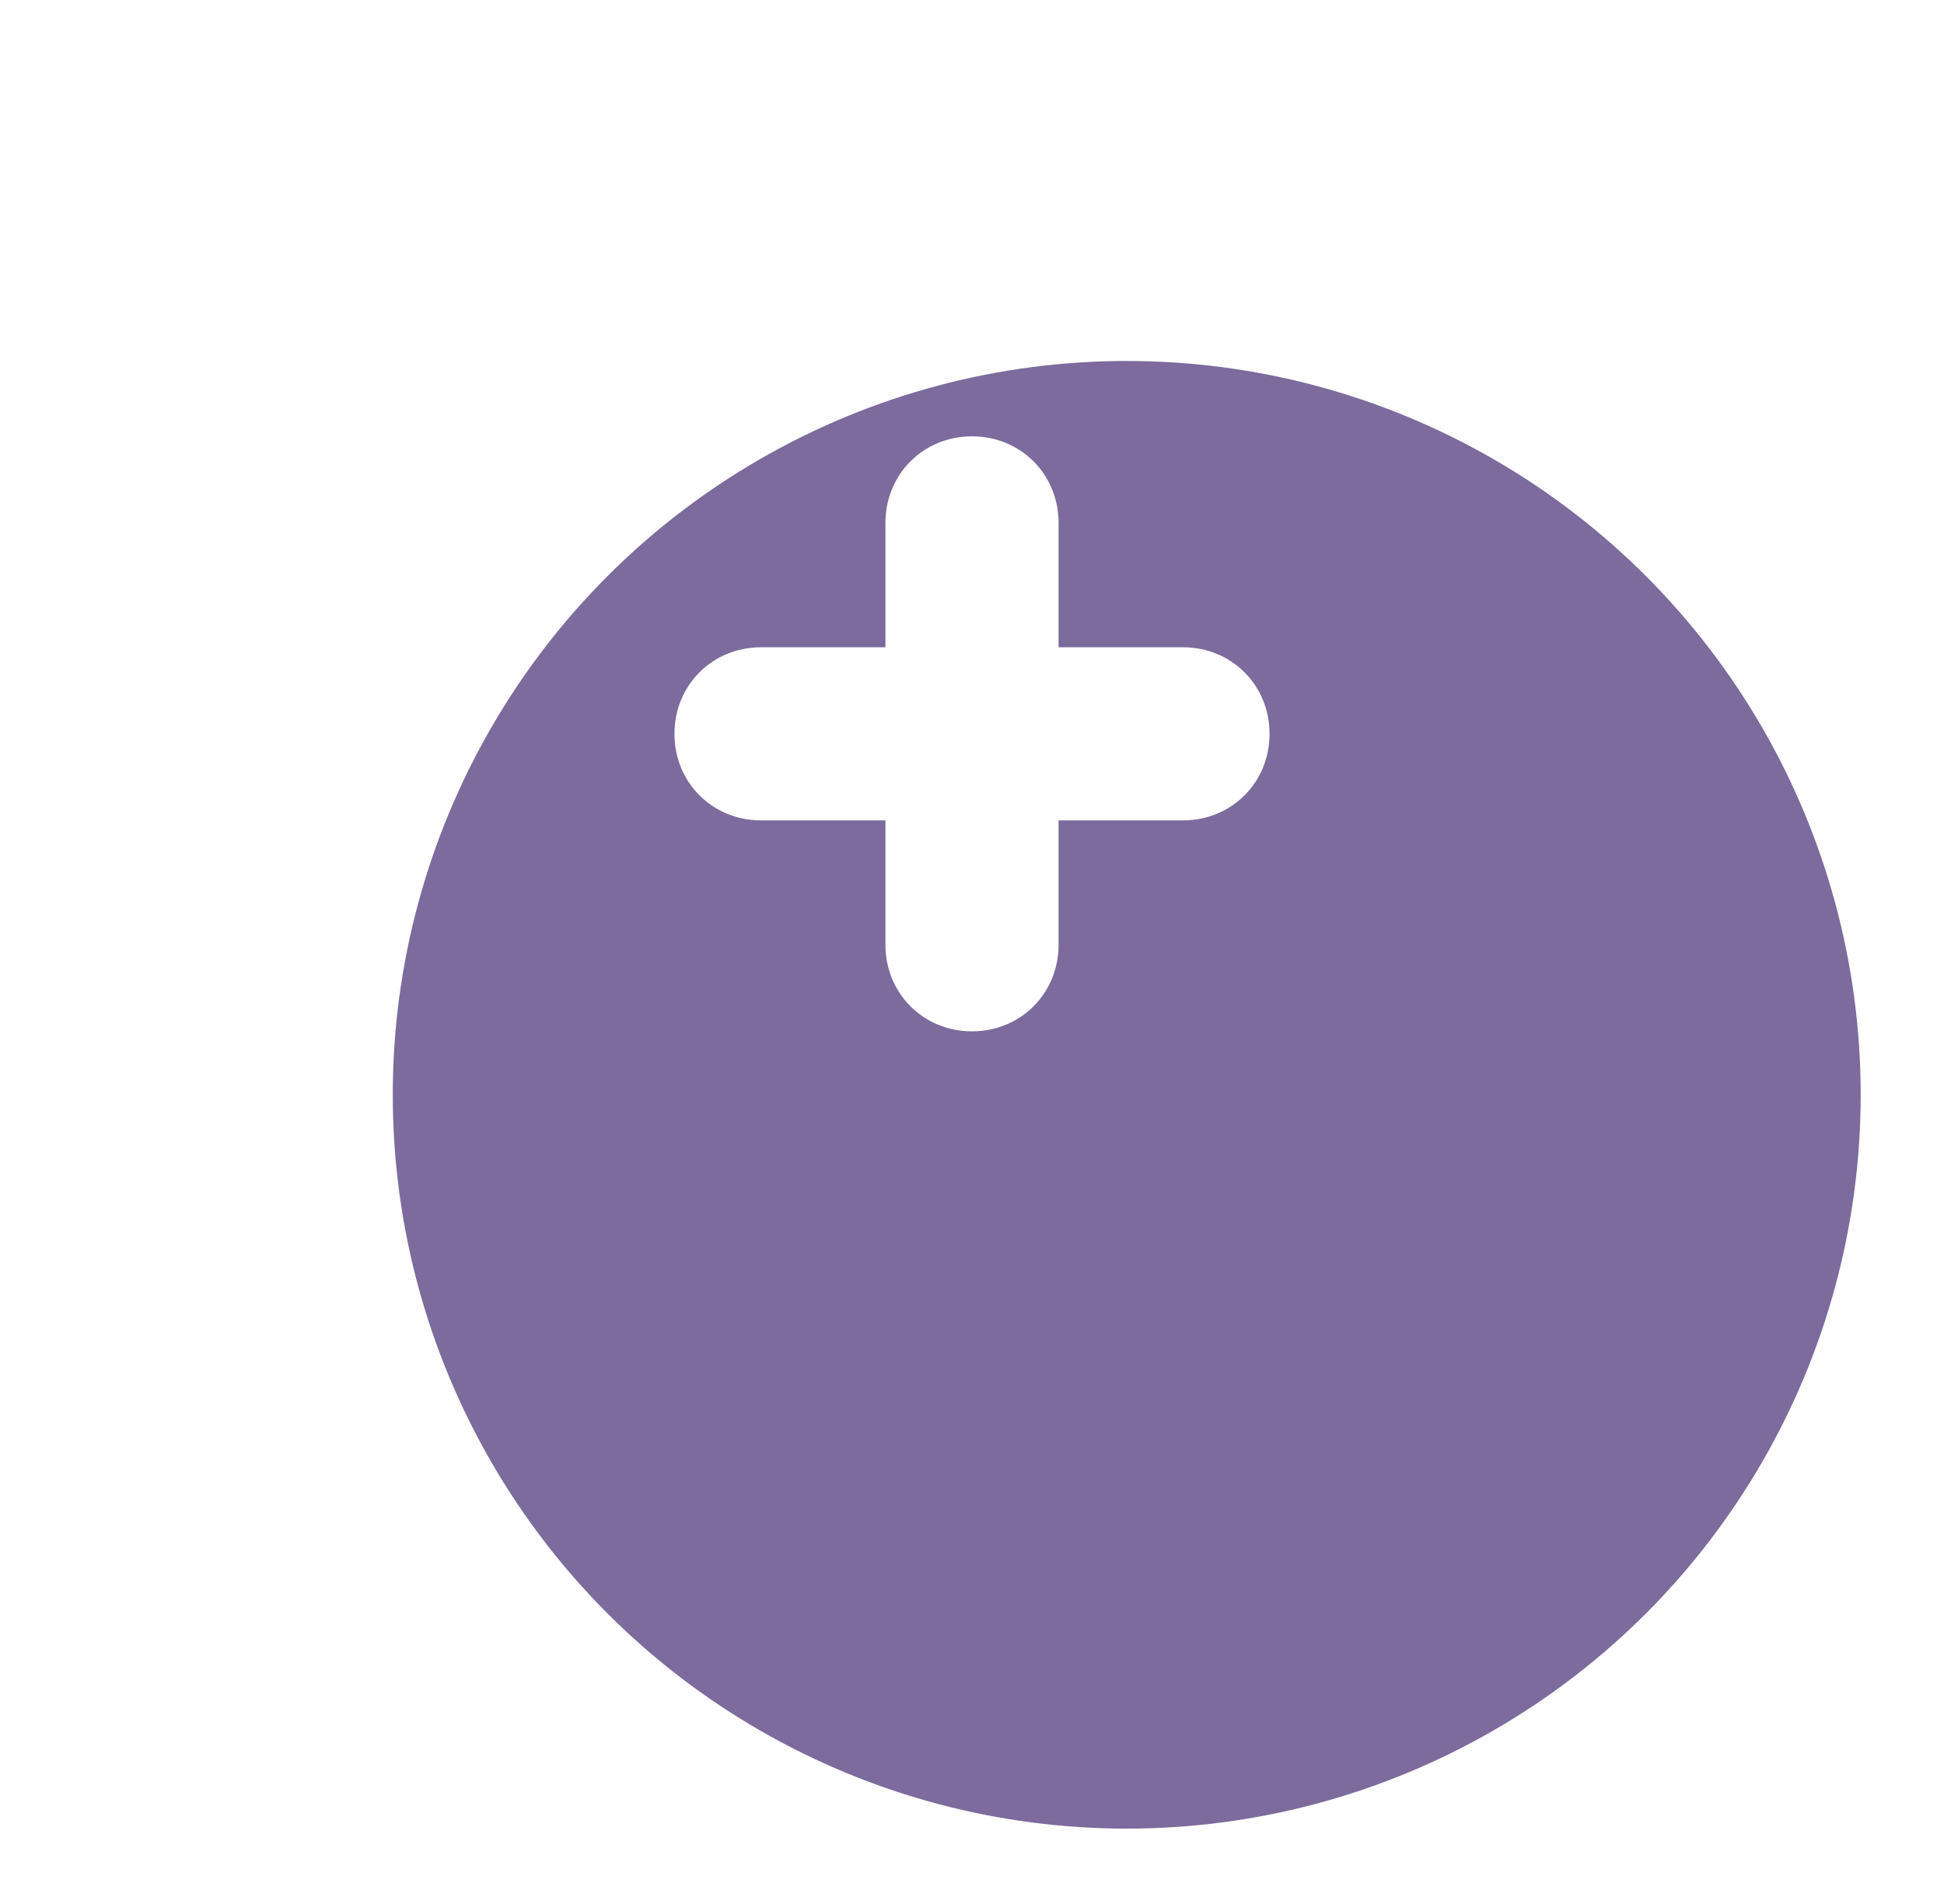 <?xml version="1.0" encoding="UTF-8"?> <svg xmlns="http://www.w3.org/2000/svg" width="49" height="48" viewBox="0 0 49 48" fill="none"><g filter="url(#filter0_bdi_97_1900)"><circle cx="24.5" cy="18.5" r="18.5" fill="#7C6B9C"></circle></g><path d="M29.818 16.318H26.682V13.182C26.682 11.955 25.727 11 24.5 11C23.273 11 22.318 11.955 22.318 13.182V16.318H19.182C17.955 16.318 17 17.273 17 18.5C17 19.727 17.955 20.682 19.182 20.682H22.318V23.818C22.318 25.045 23.273 26 24.5 26C25.727 26 26.682 25.045 26.682 23.818V20.682H29.818C31.045 20.682 32 19.727 32 18.5C32 17.273 31.045 16.318 29.818 16.318Z" fill="white"></path><defs><filter id="filter0_bdi_97_1900" x="0.8" y="-5.2" width="47.4" height="52.6" filterUnits="userSpaceOnUse" color-interpolation-filters="sRGB"><feFlood flood-opacity="0" result="BackgroundImageFix"></feFlood><feGaussianBlur in="BackgroundImageFix" stdDeviation="2.6"></feGaussianBlur><feComposite in2="SourceAlpha" operator="in" result="effect1_backgroundBlur_97_1900"></feComposite><feColorMatrix in="SourceAlpha" type="matrix" values="0 0 0 0 0 0 0 0 0 0 0 0 0 0 0 0 0 0 127 0" result="hardAlpha"></feColorMatrix><feOffset dy="5.2"></feOffset><feGaussianBlur stdDeviation="2.6"></feGaussianBlur><feComposite in2="hardAlpha" operator="out"></feComposite><feColorMatrix type="matrix" values="0 0 0 0 0.106 0 0 0 0 0.247 0 0 0 0 0.357 0 0 0 0.07 0"></feColorMatrix><feBlend mode="normal" in2="effect1_backgroundBlur_97_1900" result="effect2_dropShadow_97_1900"></feBlend><feBlend mode="normal" in="SourceGraphic" in2="effect2_dropShadow_97_1900" result="shape"></feBlend><feColorMatrix in="SourceAlpha" type="matrix" values="0 0 0 0 0 0 0 0 0 0 0 0 0 0 0 0 0 0 127 0" result="hardAlpha"></feColorMatrix><feOffset dx="3.9" dy="3.9"></feOffset><feGaussianBlur stdDeviation="2.6"></feGaussianBlur><feComposite in2="hardAlpha" operator="arithmetic" k2="-1" k3="1"></feComposite><feColorMatrix type="matrix" values="0 0 0 0 1 0 0 0 0 1 0 0 0 0 1 0 0 0 0.25 0"></feColorMatrix><feBlend mode="normal" in2="shape" result="effect3_innerShadow_97_1900"></feBlend></filter></defs></svg> 